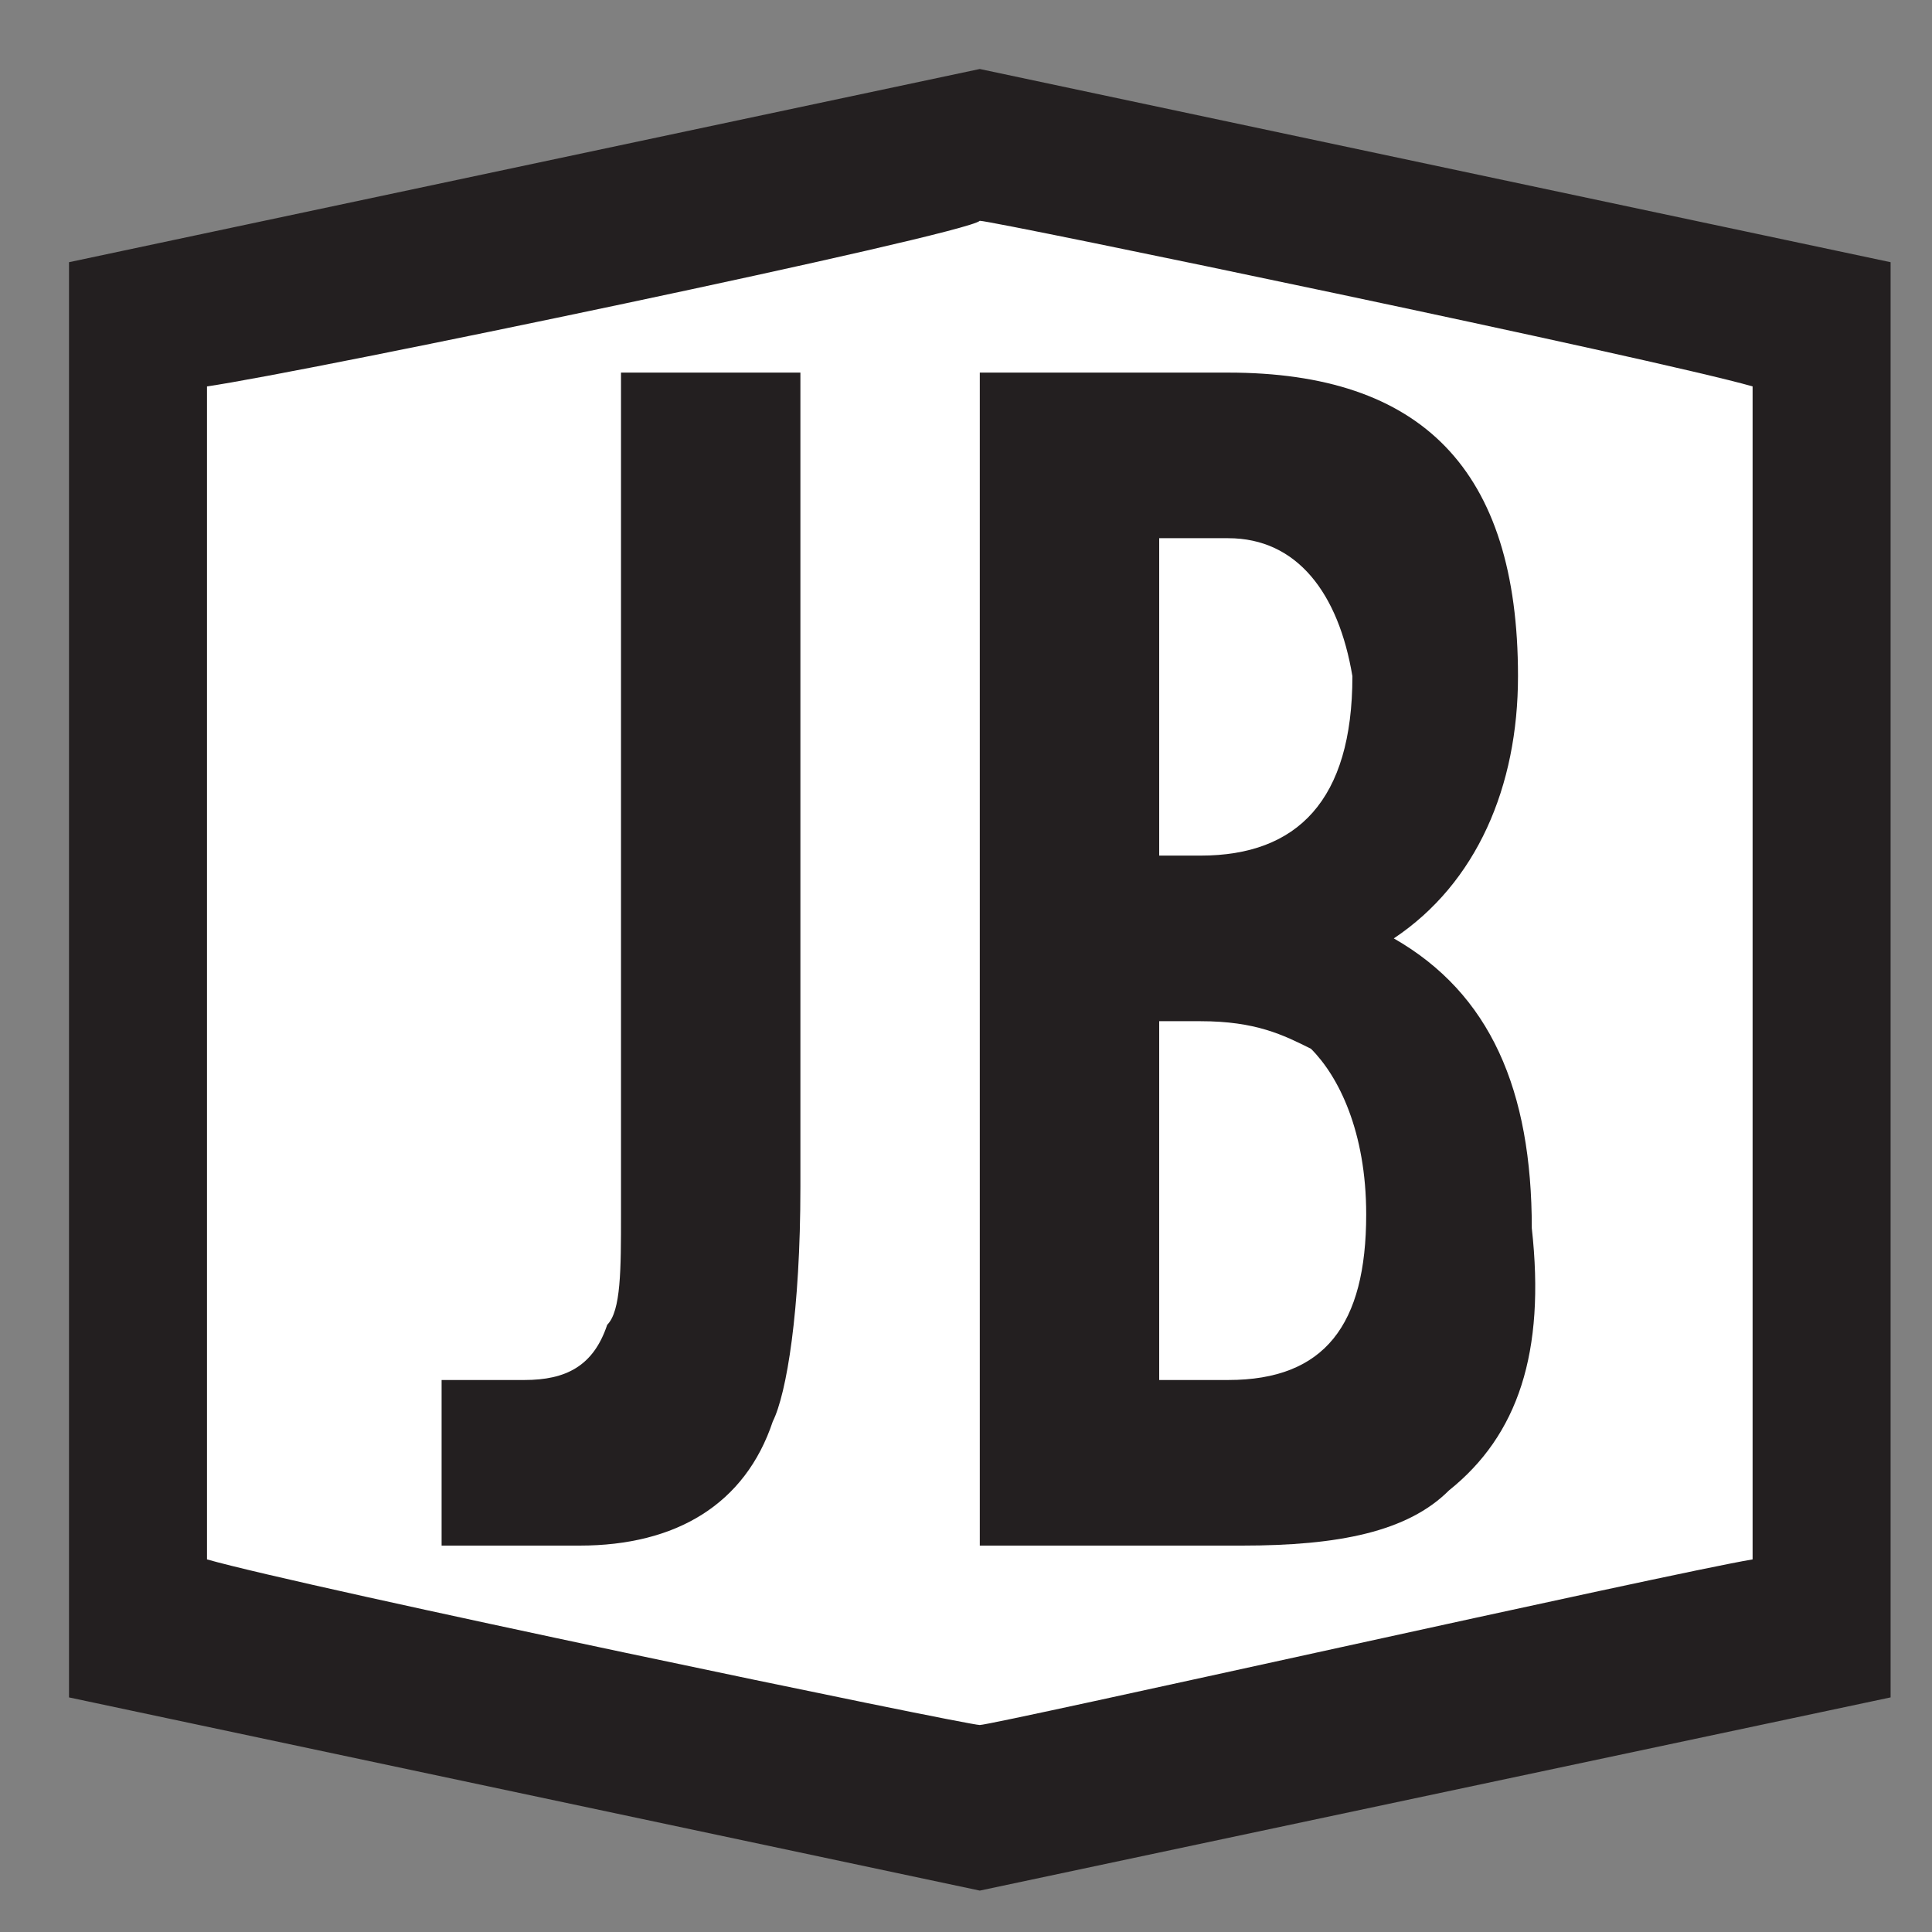 <?xml version="1.0" encoding="utf-8"?>
<!-- Generator: Adobe Illustrator 19.2.1, SVG Export Plug-In . SVG Version: 6.00 Build 0)  -->
<svg version="1.1" xmlns="http://www.w3.org/2000/svg" xmlns:xlink="http://www.w3.org/1999/xlink" x="0px" y="0px"
	 viewBox="0 0 14 14" style="enable-background:new 0 0 14 14;" xml:space="preserve">
<rect x="0" y="0" width="14" height="14" fill="#808080" stroke="none"/>
<style type="text/css">
	.st0{display:none;}
	.st1{display:inline;}
	.st2{fill-rule:evenodd;clip-rule:evenodd;fill:#E91D2C;}
	.st3{fill:#231F20;}
	.st4{fill:#EF5323;}
	.st5{fill:#2B338C;}
	.st6{fill:#FFFFFF;}
</style>
<g id="Layer_2" class="st0">
	<g class="st1">
		<path class="st2" d="M6.9,0.8c-3.6,0-6.5,2.9-6.5,6.5c0,3.6,3.1,6.5,5.9,6.5c1.5,0,4.1-0.9,4.6-4.1c0.2-1.8-0.6-2.8-0.6-2.8
			c-0.1-0.1-0.1-0.1-0.1,0C10.1,8.2,9,9.2,7.6,9.2C5.4,9.2,4.7,7.4,4.7,6c0-1.3,1-3.2,3.2-3.3c2.3-0.1,4.9,1.8,4.4,5.8
			c-0.2,1.9-1.2,3.5-2.5,4.4c0,0,0,0,0,0c0,0.1,0,0.1,0.1,0.1c0,0,0,0,0,0c2.1-1.1,3.6-3.3,3.6-5.8C13.4,3.7,10.5,0.8,6.9,0.8z"/>
		<g>
			<path class="st3" d="M12.1,12.3c0.2,0,0.4,0.2,0.4,0.4c0,0.2-0.2,0.4-0.4,0.4c-0.2,0-0.4-0.2-0.4-0.4
				C11.7,12.5,11.9,12.3,12.1,12.3L12.1,12.3z M12.1,12.3c-0.2,0-0.3,0.2-0.3,0.4c0,0.2,0.1,0.4,0.3,0.4c0.2,0,0.3-0.2,0.3-0.4
				C12.4,12.5,12.3,12.3,12.1,12.3L12.1,12.3z M12,12.9L12,12.9l-0.1-0.5c0,0,0.1,0,0.1,0c0.1,0,0.1,0,0.1,0c0,0,0,0.1,0,0.1
				c0,0.1,0,0.1-0.1,0.1v0c0,0,0.1,0,0.1,0.1c0,0.1,0,0.1,0,0.1h-0.1c0,0,0-0.1,0-0.1c0-0.1,0-0.1-0.1-0.1H12V12.9z M12,12.7
				L12,12.7c0.1,0,0.2,0,0.2-0.1c0,0,0-0.1-0.1-0.1c0,0,0,0-0.1,0V12.7z"/>
		</g>
	</g>
</g>
<g id="Layer_3" class="st0">
	<g class="st1">
		<circle class="st4" cx="6.9" cy="8.4" r="2.4"/>
		<path class="st5" d="M7,3.2c-0.9,0-1.7,0.2-2.5,0.6v2.6c0.6-0.7,1.4-1.1,2.4-1.1c1.7,0,3.1,1.4,3.1,3.1c0,1.7-1.4,3.1-3.1,3.1
			c-1.7,0-3.1-1.4-3.1-3.1c0,0,0,0,0,0V0.3h-2v8.2c0,2.9,2.3,5.3,5.2,5.3c2.9,0,5.3-2.4,5.3-5.3C12.3,5.5,9.9,3.2,7,3.2z"/>
	</g>
</g>
<g id="Layer_4">
	<polygon class="st6" points="1.1,2.4 7.1,1.1 13.2,2.4 13.2,11.5 7.2,13.1 1.1,11.8 	"/>
	<g>
		<path class="st3" d="M10.5,10.8c-0.3,0.3-0.8,0.4-1.5,0.4H7.1V2.7h1.8c1.4,0,2.1,0.7,2.1,2.2c0,0.8-0.3,1.5-0.9,1.9
			c0.7,0.4,1,1.1,1,2.1C11.2,9.8,11,10.4,10.5,10.8 M8.9,3.9H8.4v2.3h0.3c0.7,0,1.1-0.4,1.1-1.3C9.7,4.3,9.4,3.9,8.9,3.9 M9.5,7.6
			C9.3,7.5,9.1,7.4,8.7,7.4H8.4v2.6h0.5c0.7,0,1-0.4,1-1.2C9.9,8.2,9.7,7.8,9.5,7.6"/>
		<path class="st3" d="M5.8,8.6V2.7H4.5v6.1c0,0.4,0,0.7-0.1,0.8c-0.1,0.3-0.3,0.4-0.6,0.4H3.6H3.2v1.2h0.4h0.6
			c0.7,0,1.2-0.3,1.4-0.9C5.7,10.1,5.8,9.5,5.8,8.6"/>
		<path class="st3" d="M7.1,1.6c0.1,0,4.9,1,5.6,1.2v8.5c-0.6,0.1-5.5,1.2-5.6,1.2c-0.1,0-4.9-1-5.6-1.2V2.8C2.2,2.7,7,1.7,7.1,1.6
			 M0.5,1.9v10.4l6.6,1.4l6.6-1.4V1.9L7.1,0.5L0.5,1.9z"/>
	</g>
</g>
</svg>
